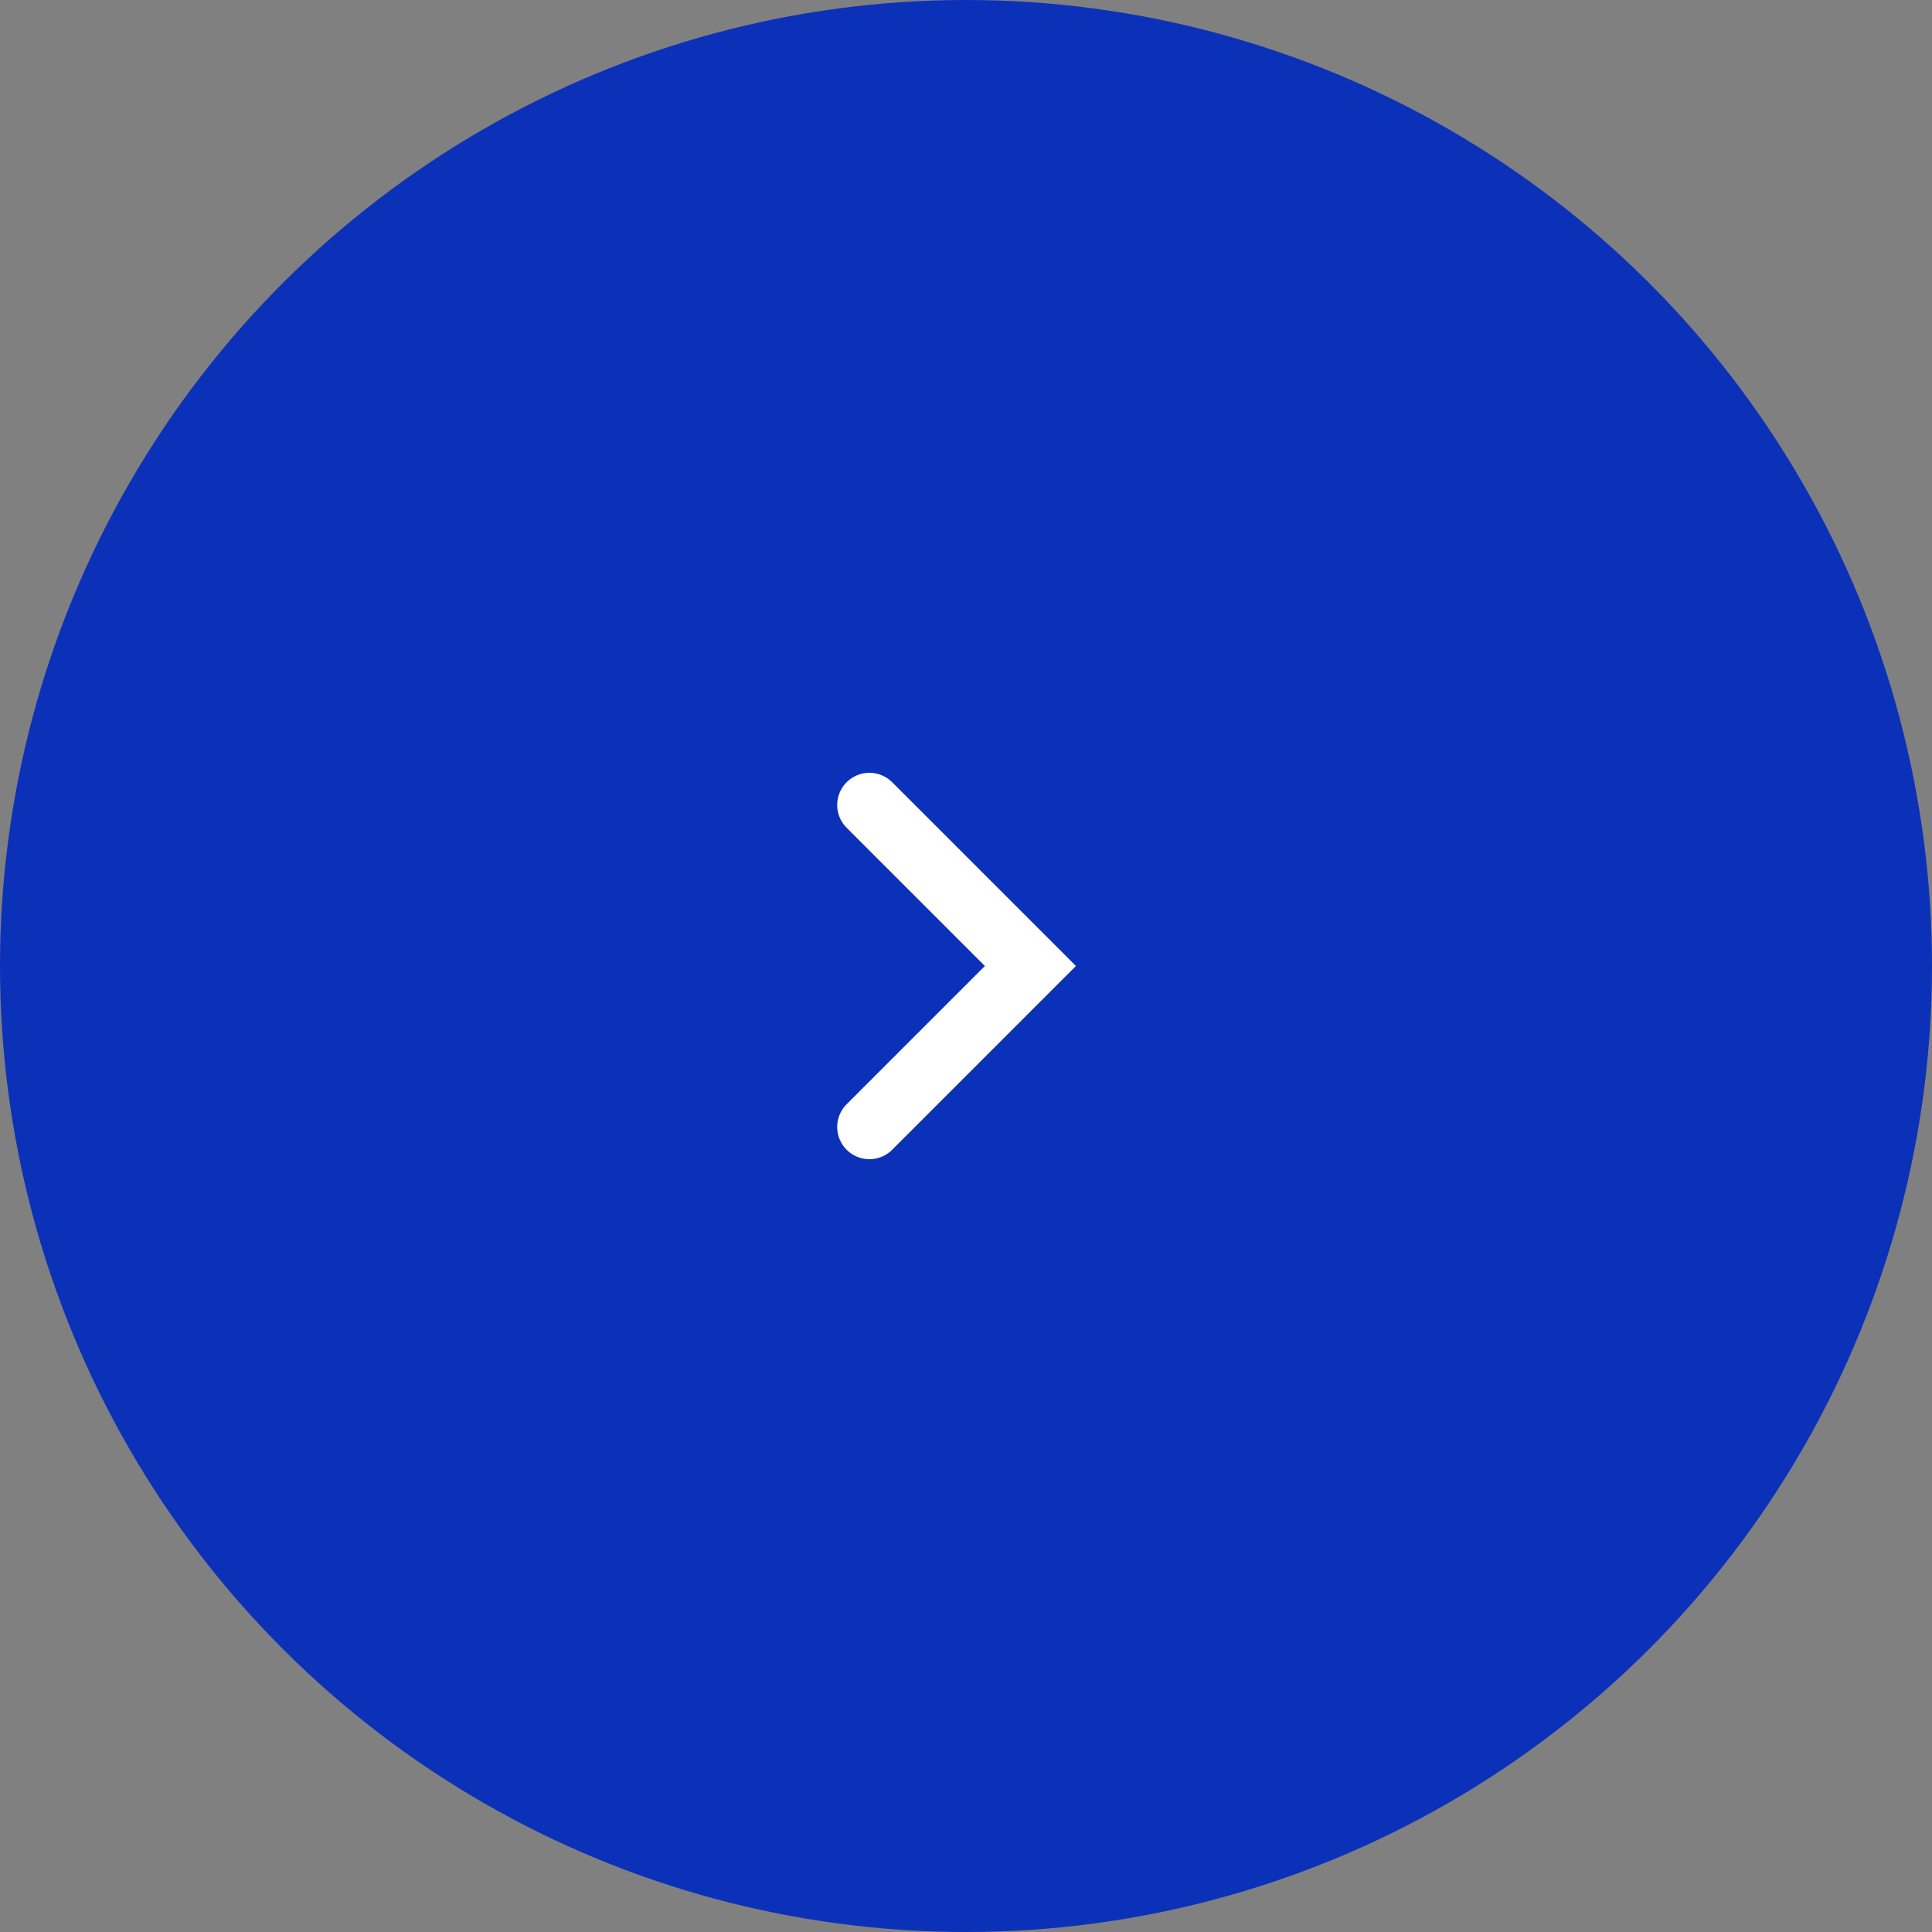 <?xml version="1.0" encoding="UTF-8"?> <svg xmlns="http://www.w3.org/2000/svg" width="60" height="60" viewBox="0 0 60 60" fill="none"><rect x="0" y="0" width="60" height="60" fill="#808080" stroke="none"/> <circle cx="30" cy="30" r="30" transform="rotate(-90 30 30)" fill="#0C31B9"></circle> <path d="M27 25L32 30L27 35" stroke="white" stroke-width="2" stroke-linecap="round"></path> </svg> 